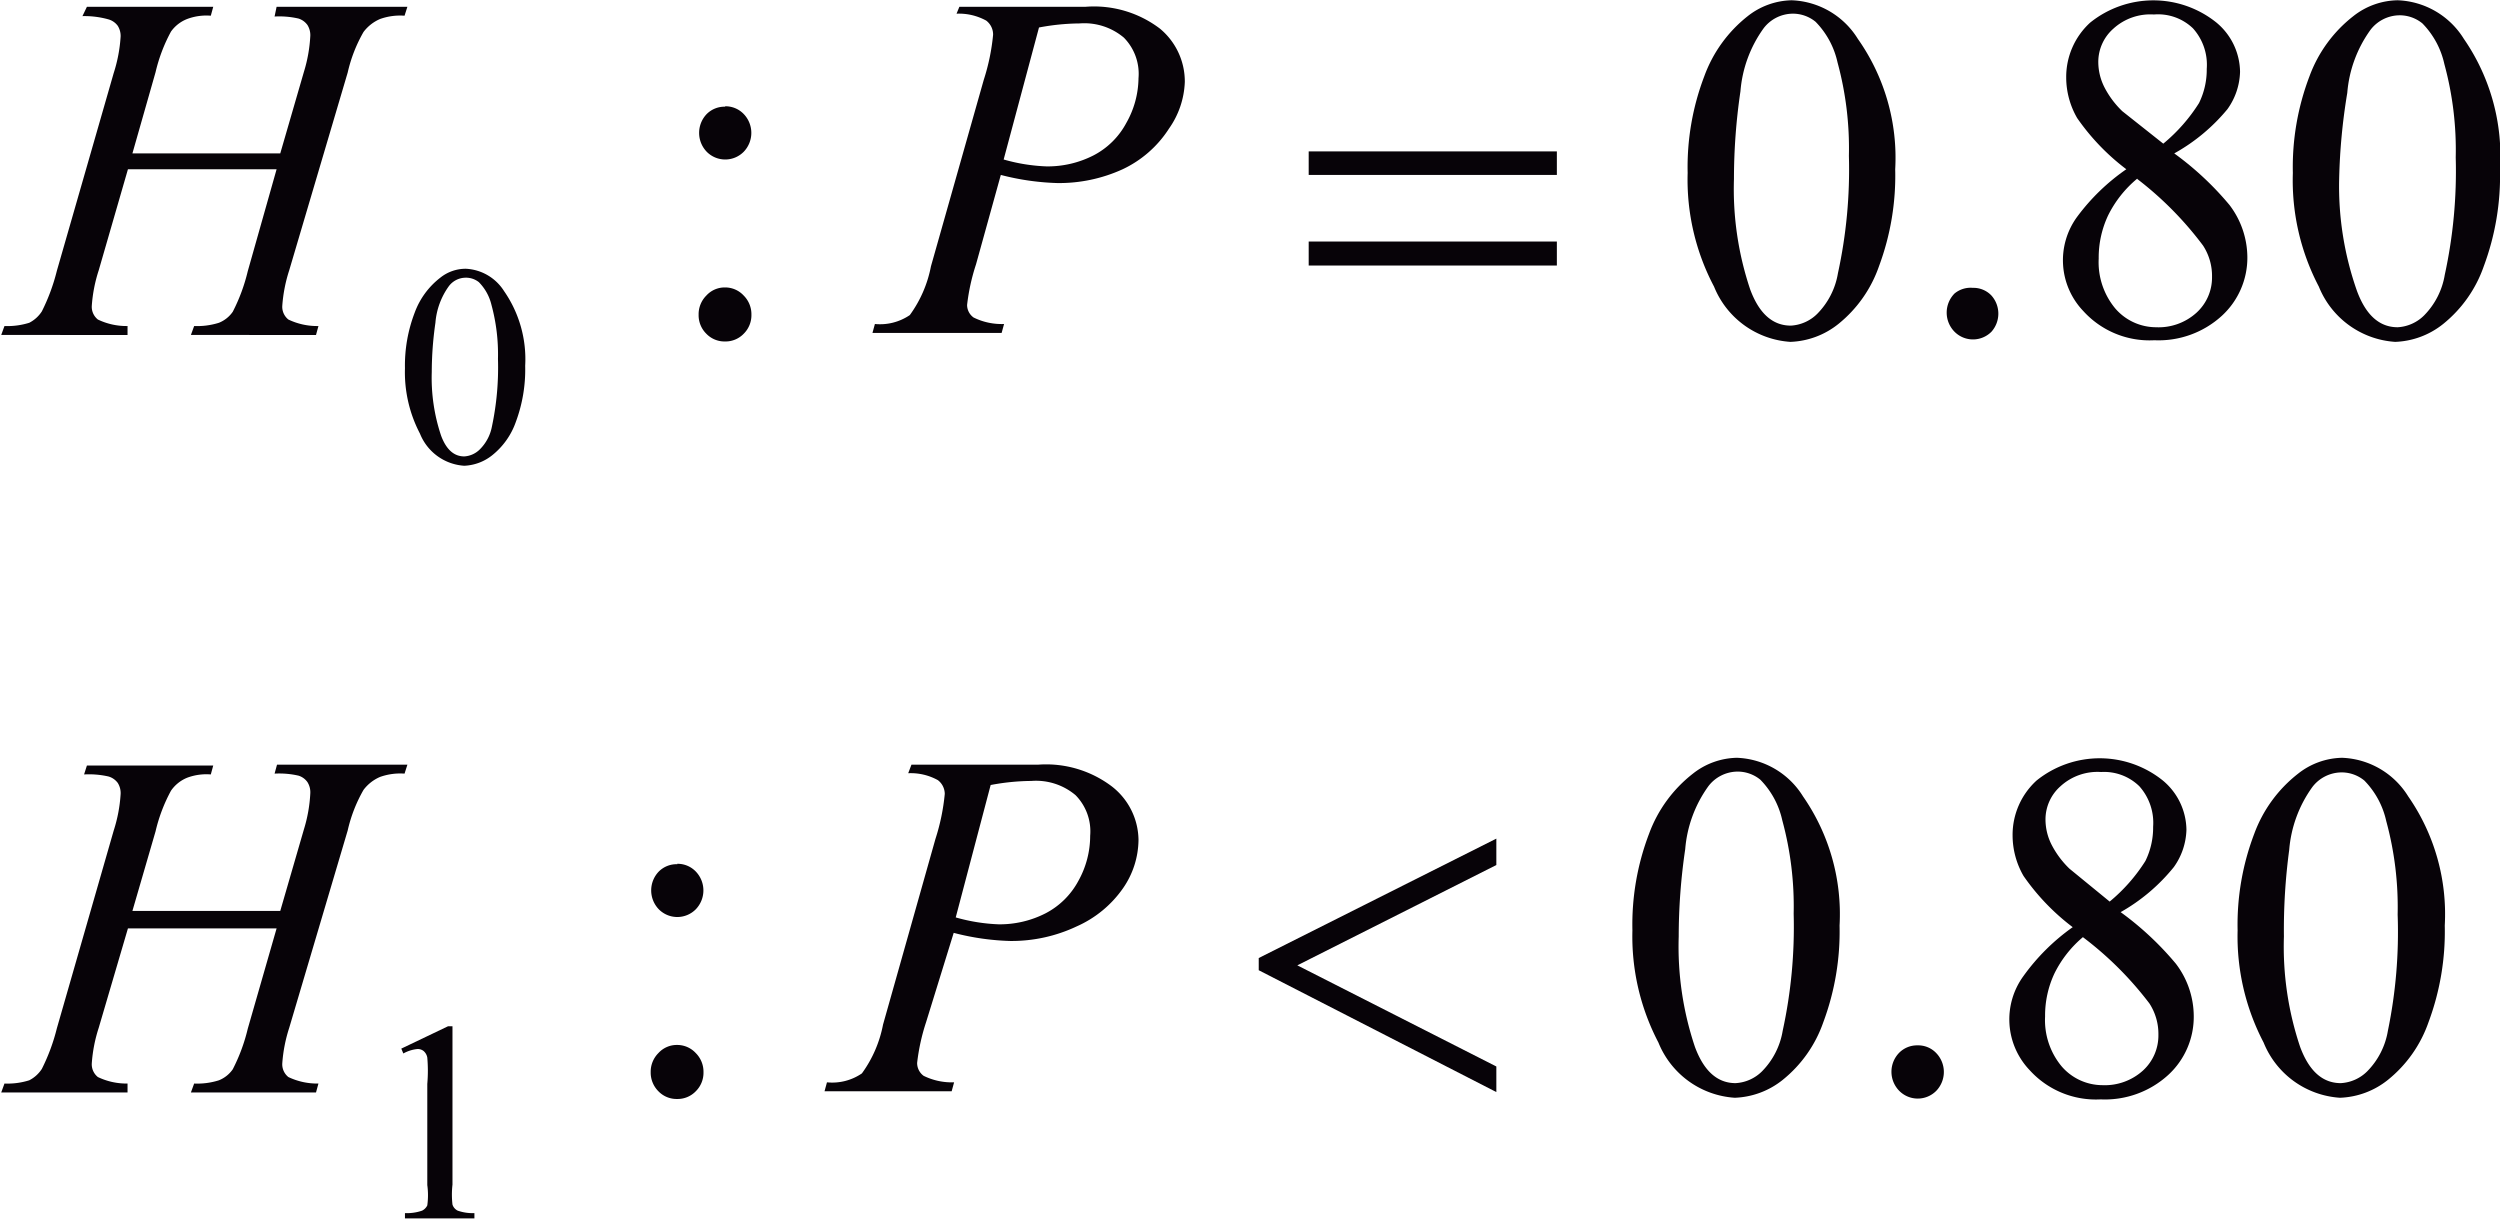 <svg id="Capa_1" data-name="Capa 1" xmlns="http://www.w3.org/2000/svg" xmlns:xlink="http://www.w3.org/1999/xlink" width="21.71mm" height="10.59mm" viewBox="0 0 61.55 30.01"><defs><style>.cls-1{fill:none;}.cls-2{clip-path:url(#clip-path);}.cls-3{clip-path:url(#clip-path-2);}.cls-4{fill:#070308;}</style><clipPath id="clip-path" transform="translate(-1.97 -3.84)"><rect class="cls-1" x="0.01" width="65.28" height="36.72"/></clipPath><clipPath id="clip-path-2" transform="translate(-1.97 -3.84)"><polygon class="cls-1" points="0.12 36.56 65.67 36.56 65.67 0.01 0.12 0.01 0.12 36.56 0.12 36.56"/></clipPath></defs><title>retro1_1</title><g class="cls-3"><path class="cls-4" d="M11.94,12.9a3.63,3.63,0,0,1,.24-1.37,1.92,1.92,0,0,1,.63-.86,1,1,0,0,1,.63-.22,1.18,1.18,0,0,1,.94.55,2.94,2.94,0,0,1,.52,1.84,3.69,3.69,0,0,1-.23,1.38,1.82,1.82,0,0,1-.58.82,1.18,1.18,0,0,1-.69.26,1.26,1.26,0,0,1-1.09-.79A3.26,3.26,0,0,1,11.94,12.9Zm.66.09a4.47,4.47,0,0,0,.23,1.57q.19.51.57.51a.59.59,0,0,0,.38-.17,1.07,1.07,0,0,0,.3-.56,7,7,0,0,0,.15-1.67,4.65,4.65,0,0,0-.16-1.33,1.19,1.19,0,0,0-.31-.56.51.51,0,0,0-.33-.11.52.52,0,0,0-.41.21,1.78,1.78,0,0,0-.33.9A8.56,8.56,0,0,0,12.6,13Z" transform="translate(-1.97 -3.84)"/><path class="cls-4" d="M11.85,29.65,13,29.1h.11V33a2.15,2.15,0,0,0,0,.49.25.25,0,0,0,.13.15,1.12,1.12,0,0,0,.41.06v.13H11.94v-.13a1.14,1.14,0,0,0,.42-.06.28.28,0,0,0,.13-.13,1.84,1.84,0,0,0,0-.5V30.52a3.78,3.78,0,0,0,0-.65.28.28,0,0,0-.09-.16.23.23,0,0,0-.15-.05.88.88,0,0,0-.35.11Z" transform="translate(-1.97 -3.84)"/><path class="cls-4" d="M19.82,10.91a.62.62,0,0,1,.46.2.65.65,0,0,1,.19.47.64.64,0,0,1-.19.47.62.62,0,0,1-.46.19.62.62,0,0,1-.46-.19.64.64,0,0,1-.19-.47.65.65,0,0,1,.19-.47A.61.61,0,0,1,19.82,10.91Zm0-4.46a.62.62,0,0,1,.46.19.67.67,0,0,1,0,.93.64.64,0,0,1-.91,0,.67.67,0,0,1,0-.93A.62.62,0,0,1,19.83,6.46Z" transform="translate(-1.97 -3.84)"/><path class="cls-4" d="M43.52,8.09a6.27,6.27,0,0,1,.41-2.38A3.33,3.33,0,0,1,45,4.23a1.8,1.8,0,0,1,1.08-.39,2,2,0,0,1,1.63.95A5.08,5.08,0,0,1,48.63,8a6.39,6.39,0,0,1-.4,2.39,3.15,3.15,0,0,1-1,1.42,2,2,0,0,1-1.18.44,2.18,2.18,0,0,1-1.88-1.36A5.63,5.63,0,0,1,43.52,8.09Zm1.14.15a7.75,7.75,0,0,0,.4,2.72q.33.89,1,.89a1,1,0,0,0,.65-.29,1.85,1.85,0,0,0,.51-1,12,12,0,0,0,.27-2.89,8.05,8.05,0,0,0-.28-2.3,2.06,2.06,0,0,0-.54-1,.88.88,0,0,0-.58-.2.91.91,0,0,0-.7.36,3.07,3.07,0,0,0-.57,1.55A14.8,14.8,0,0,0,44.66,8.24Z" transform="translate(-1.97 -3.84)"/><path class="cls-4" d="M50.54,10.92a.61.61,0,0,1,.46.19A.67.67,0,0,1,51,12a.64.64,0,0,1-.91,0,.67.67,0,0,1,0-.94A.62.62,0,0,1,50.54,10.92Z" transform="translate(-1.97 -3.84)"/><path class="cls-4" d="M54.32,8a5.52,5.52,0,0,1-1.21-1.26,2,2,0,0,1-.27-1,1.81,1.81,0,0,1,.59-1.35,2.48,2.48,0,0,1,3.11,0,1.6,1.6,0,0,1,.58,1.21,1.65,1.65,0,0,1-.31.92A4.58,4.58,0,0,1,55.5,7.61a7.48,7.48,0,0,1,1.36,1.27,2.14,2.14,0,0,1,.44,1.28,1.94,1.94,0,0,1-.63,1.45,2.31,2.31,0,0,1-1.66.6,2.2,2.2,0,0,1-1.75-.72,1.81,1.81,0,0,1-.15-2.32A5.13,5.13,0,0,1,54.32,8Zm.27.23a2.77,2.77,0,0,0-.72.91,2.44,2.44,0,0,0-.23,1.06,1.78,1.78,0,0,0,.41,1.23,1.33,1.33,0,0,0,1,.46,1.39,1.39,0,0,0,1-.36,1.17,1.17,0,0,0,.38-.88,1.37,1.37,0,0,0-.22-.77A8.41,8.41,0,0,0,54.59,8.24Zm.64-.86a4.19,4.19,0,0,0,.88-1,1.86,1.86,0,0,0,.19-.84,1.34,1.34,0,0,0-.34-1A1.24,1.24,0,0,0,55,4.19a1.35,1.35,0,0,0-1,.35,1.09,1.09,0,0,0-.37.82,1.38,1.38,0,0,0,.15.62,2.23,2.23,0,0,0,.44.59Z" transform="translate(-1.97 -3.84)"/><path class="cls-4" d="M58.42,8.09a6.27,6.27,0,0,1,.41-2.38,3.33,3.33,0,0,1,1.08-1.48A1.8,1.8,0,0,1,61,3.84a2,2,0,0,1,1.63.95A5.08,5.08,0,0,1,63.52,8a6.39,6.39,0,0,1-.4,2.39,3.15,3.15,0,0,1-1,1.42,2,2,0,0,1-1.18.44,2.18,2.18,0,0,1-1.88-1.36A5.63,5.63,0,0,1,58.42,8.09Zm1.14.15A7.75,7.75,0,0,0,60,11q.33.89,1,.89a1,1,0,0,0,.65-.29,1.85,1.85,0,0,0,.51-1,12,12,0,0,0,.27-2.89,8.05,8.05,0,0,0-.28-2.3,2.06,2.06,0,0,0-.54-1,.88.88,0,0,0-.58-.2.91.91,0,0,0-.7.36,3.07,3.07,0,0,0-.57,1.55A14.8,14.8,0,0,0,59.56,8.24Z" transform="translate(-1.97 -3.84)"/><path class="cls-4" d="M18.64,29.56a.62.62,0,0,1,.46.2.65.65,0,0,1,.19.47.64.64,0,0,1-.19.47.62.62,0,0,1-.46.19.62.62,0,0,1-.46-.19.65.65,0,0,1-.19-.47.65.65,0,0,1,.19-.47A.61.61,0,0,1,18.64,29.56Zm0-4.46a.62.62,0,0,1,.46.19.67.67,0,0,1,0,.93.64.64,0,0,1-.91,0,.67.67,0,0,1,0-.93A.62.62,0,0,1,18.65,25.11Z" transform="translate(-1.97 -3.84)"/><path class="cls-4" d="M42.16,26.74a6.27,6.27,0,0,1,.41-2.38,3.33,3.33,0,0,1,1.08-1.48,1.8,1.8,0,0,1,1.08-.39,2,2,0,0,1,1.63.95,5.08,5.08,0,0,1,.9,3.18,6.39,6.39,0,0,1-.4,2.38,3.15,3.15,0,0,1-1,1.42,2,2,0,0,1-1.18.44A2.18,2.18,0,0,1,42.8,29.5,5.63,5.63,0,0,1,42.16,26.74Zm1.14.15a7.75,7.75,0,0,0,.4,2.72q.33.89,1,.89a1,1,0,0,0,.65-.29,1.85,1.85,0,0,0,.51-1,12,12,0,0,0,.27-2.88,8.06,8.06,0,0,0-.28-2.3,2.06,2.06,0,0,0-.54-1,.88.88,0,0,0-.58-.2.91.91,0,0,0-.7.36,3.07,3.07,0,0,0-.57,1.55A14.79,14.79,0,0,0,43.3,26.89Z" transform="translate(-1.97 -3.84)"/><path class="cls-4" d="M49.18,29.57a.61.61,0,0,1,.46.19.67.67,0,0,1,0,.93.64.64,0,0,1-.91,0,.67.67,0,0,1,0-.94A.62.62,0,0,1,49.18,29.57Z" transform="translate(-1.97 -3.84)"/><path class="cls-4" d="M53,26.66a5.52,5.52,0,0,1-1.21-1.26,2,2,0,0,1-.27-1,1.81,1.81,0,0,1,.59-1.35,2.48,2.48,0,0,1,3.11,0,1.6,1.6,0,0,1,.58,1.21,1.65,1.65,0,0,1-.31.92,4.57,4.57,0,0,1-1.31,1.11,7.5,7.5,0,0,1,1.36,1.27,2.14,2.14,0,0,1,.44,1.28,1.94,1.94,0,0,1-.63,1.46,2.31,2.31,0,0,1-1.66.6,2.2,2.2,0,0,1-1.75-.72,1.81,1.81,0,0,1-.15-2.32A5.15,5.15,0,0,1,53,26.66Zm.27.23a2.77,2.77,0,0,0-.72.91,2.44,2.44,0,0,0-.23,1.06,1.78,1.78,0,0,0,.41,1.23,1.33,1.33,0,0,0,1,.46,1.4,1.4,0,0,0,1-.36,1.17,1.17,0,0,0,.38-.88,1.38,1.38,0,0,0-.22-.77A8.41,8.41,0,0,0,53.23,26.89Zm.64-.86a4.2,4.2,0,0,0,.88-1,1.86,1.86,0,0,0,.19-.84,1.35,1.35,0,0,0-.34-1,1.24,1.24,0,0,0-.94-.35,1.35,1.35,0,0,0-1,.35,1.09,1.09,0,0,0-.37.82,1.38,1.38,0,0,0,.15.62,2.25,2.25,0,0,0,.44.59Z" transform="translate(-1.97 -3.84)"/><path class="cls-4" d="M57.06,26.74a6.27,6.27,0,0,1,.41-2.38,3.33,3.33,0,0,1,1.08-1.48,1.8,1.8,0,0,1,1.08-.39,2,2,0,0,1,1.63.95,5.08,5.08,0,0,1,.9,3.18,6.39,6.39,0,0,1-.4,2.38,3.15,3.15,0,0,1-1,1.42,2,2,0,0,1-1.18.44A2.18,2.18,0,0,1,57.7,29.5,5.63,5.63,0,0,1,57.06,26.74Zm1.14.15a7.75,7.75,0,0,0,.4,2.72q.33.89,1,.89a1,1,0,0,0,.65-.29,1.85,1.85,0,0,0,.51-1A12,12,0,0,0,61,26.35a8.06,8.06,0,0,0-.28-2.3,2.06,2.06,0,0,0-.54-1,.88.88,0,0,0-.58-.2.91.91,0,0,0-.7.36,3.07,3.07,0,0,0-.57,1.55A14.79,14.79,0,0,0,58.2,26.89Z" transform="translate(-1.97 -3.84)"/><path class="cls-4" d="M5.23,7.61H8.87l.58-2a3.62,3.62,0,0,0,.16-.9.47.47,0,0,0-.07-.26.43.43,0,0,0-.22-.16,2.12,2.12,0,0,0-.59-.05L8.78,4H12l-.07.22a1.47,1.47,0,0,0-.6.08,1,1,0,0,0-.41.32,3.6,3.6,0,0,0-.39,1L9.09,10.49a3.66,3.66,0,0,0-.17.87.4.4,0,0,0,.15.34,1.64,1.64,0,0,0,.74.16l-.06.22H6.67l.08-.22a1.78,1.78,0,0,0,.61-.08.76.76,0,0,0,.34-.27,4.41,4.41,0,0,0,.37-1L8.78,8H5.12L4.4,10.49a3.62,3.62,0,0,0-.17.87.4.4,0,0,0,.15.34,1.62,1.62,0,0,0,.73.16l0,.22H2l.08-.22a1.8,1.8,0,0,0,.61-.08A.8.8,0,0,0,3,11.5a4.77,4.77,0,0,0,.37-1l1.4-4.87a3.65,3.65,0,0,0,.17-.9.47.47,0,0,0-.07-.26.43.43,0,0,0-.23-.16A2.19,2.19,0,0,0,4,4.23L4.11,4H7.22l-.06.22a1.35,1.35,0,0,0-.58.08.88.88,0,0,0-.4.31,4,4,0,0,0-.38,1Z" transform="translate(-1.97 -3.84)"/><path class="cls-4" d="M25.59,4H28.7a2.68,2.68,0,0,1,1.83.54,1.69,1.69,0,0,1,.61,1.31A2.12,2.12,0,0,1,30.75,7,2.74,2.74,0,0,1,29.61,8,3.76,3.76,0,0,1,28,8.34a6.21,6.21,0,0,1-1.39-.2L26,10.34a5,5,0,0,0-.22,1,.38.38,0,0,0,.16.31,1.56,1.56,0,0,0,.75.16l-.06.22H23.45l.06-.22a1.3,1.3,0,0,0,.86-.22,3,3,0,0,0,.52-1.2l1.3-4.59a5.2,5.2,0,0,0,.23-1.11.43.43,0,0,0-.17-.35,1.4,1.4,0,0,0-.73-.17Zm1.09,3.76a4.39,4.39,0,0,0,1.06.17,2.48,2.48,0,0,0,1.15-.27,1.91,1.91,0,0,0,.81-.8A2.28,2.28,0,0,0,30,5.76a1.27,1.27,0,0,0-.36-1,1.51,1.51,0,0,0-1.09-.35,5.58,5.58,0,0,0-1,.1Z" transform="translate(-1.97 -3.84)"/><path class="cls-4" d="M5.23,26.26H8.87l.58-2a3.62,3.62,0,0,0,.16-.9.47.47,0,0,0-.07-.27.42.42,0,0,0-.22-.16,2.1,2.1,0,0,0-.59-.05l.06-.22H12l-.07.22a1.48,1.48,0,0,0-.6.08,1,1,0,0,0-.41.32,3.6,3.6,0,0,0-.39,1L9.09,29.14a3.65,3.65,0,0,0-.17.87.4.4,0,0,0,.15.34,1.65,1.65,0,0,0,.74.16l-.06.22H6.67l.08-.22a1.76,1.76,0,0,0,.61-.08.76.76,0,0,0,.34-.27,4.4,4.4,0,0,0,.37-1l.71-2.47H5.12L4.4,29.14a3.62,3.62,0,0,0-.17.87.4.4,0,0,0,.15.34,1.63,1.63,0,0,0,.73.16l0,.22H2l.08-.22a1.78,1.78,0,0,0,.61-.08A.8.8,0,0,0,3,30.15a4.78,4.78,0,0,0,.37-1l1.4-4.87a3.64,3.64,0,0,0,.17-.9.47.47,0,0,0-.07-.27.43.43,0,0,0-.23-.16,2.17,2.17,0,0,0-.6-.05l.07-.22H7.22l-.06.22a1.35,1.35,0,0,0-.58.08.89.89,0,0,0-.4.32,4,4,0,0,0-.38,1Z" transform="translate(-1.97 -3.84)"/><path class="cls-4" d="M24.41,22.66h3.11a2.68,2.68,0,0,1,1.83.54A1.69,1.69,0,0,1,30,24.51a2.12,2.12,0,0,1-.38,1.19,2.74,2.74,0,0,1-1.14.94,3.75,3.75,0,0,1-1.64.36,6.16,6.16,0,0,1-1.39-.2L24.77,29a5,5,0,0,0-.22,1,.39.39,0,0,0,.16.32,1.57,1.57,0,0,0,.75.16l-.06.22H22.27l.06-.22a1.29,1.29,0,0,0,.86-.22,3,3,0,0,0,.52-1.2L25,24.49a5.19,5.19,0,0,0,.23-1.11.43.43,0,0,0-.17-.34,1.38,1.38,0,0,0-.73-.17Zm1.09,3.76a4.43,4.43,0,0,0,1.06.17,2.48,2.48,0,0,0,1.15-.27,1.92,1.92,0,0,0,.81-.8,2.28,2.28,0,0,0,.29-1.11,1.27,1.27,0,0,0-.36-1,1.51,1.51,0,0,0-1.09-.35,5.58,5.58,0,0,0-1,.1Z" transform="translate(-1.97 -3.84)"/><path class="cls-4" d="M34.19,7.56H40.3v.58H34.19Zm0,2.22H40.3v.59H34.19Z" transform="translate(-1.97 -3.84)"/><path class="cls-4" d="M38.81,24.48v.65l-4.9,2.47,4.9,2.49v.63l-5.85-3v-.3Z" transform="translate(-1.97 -3.84)"/></g></svg>